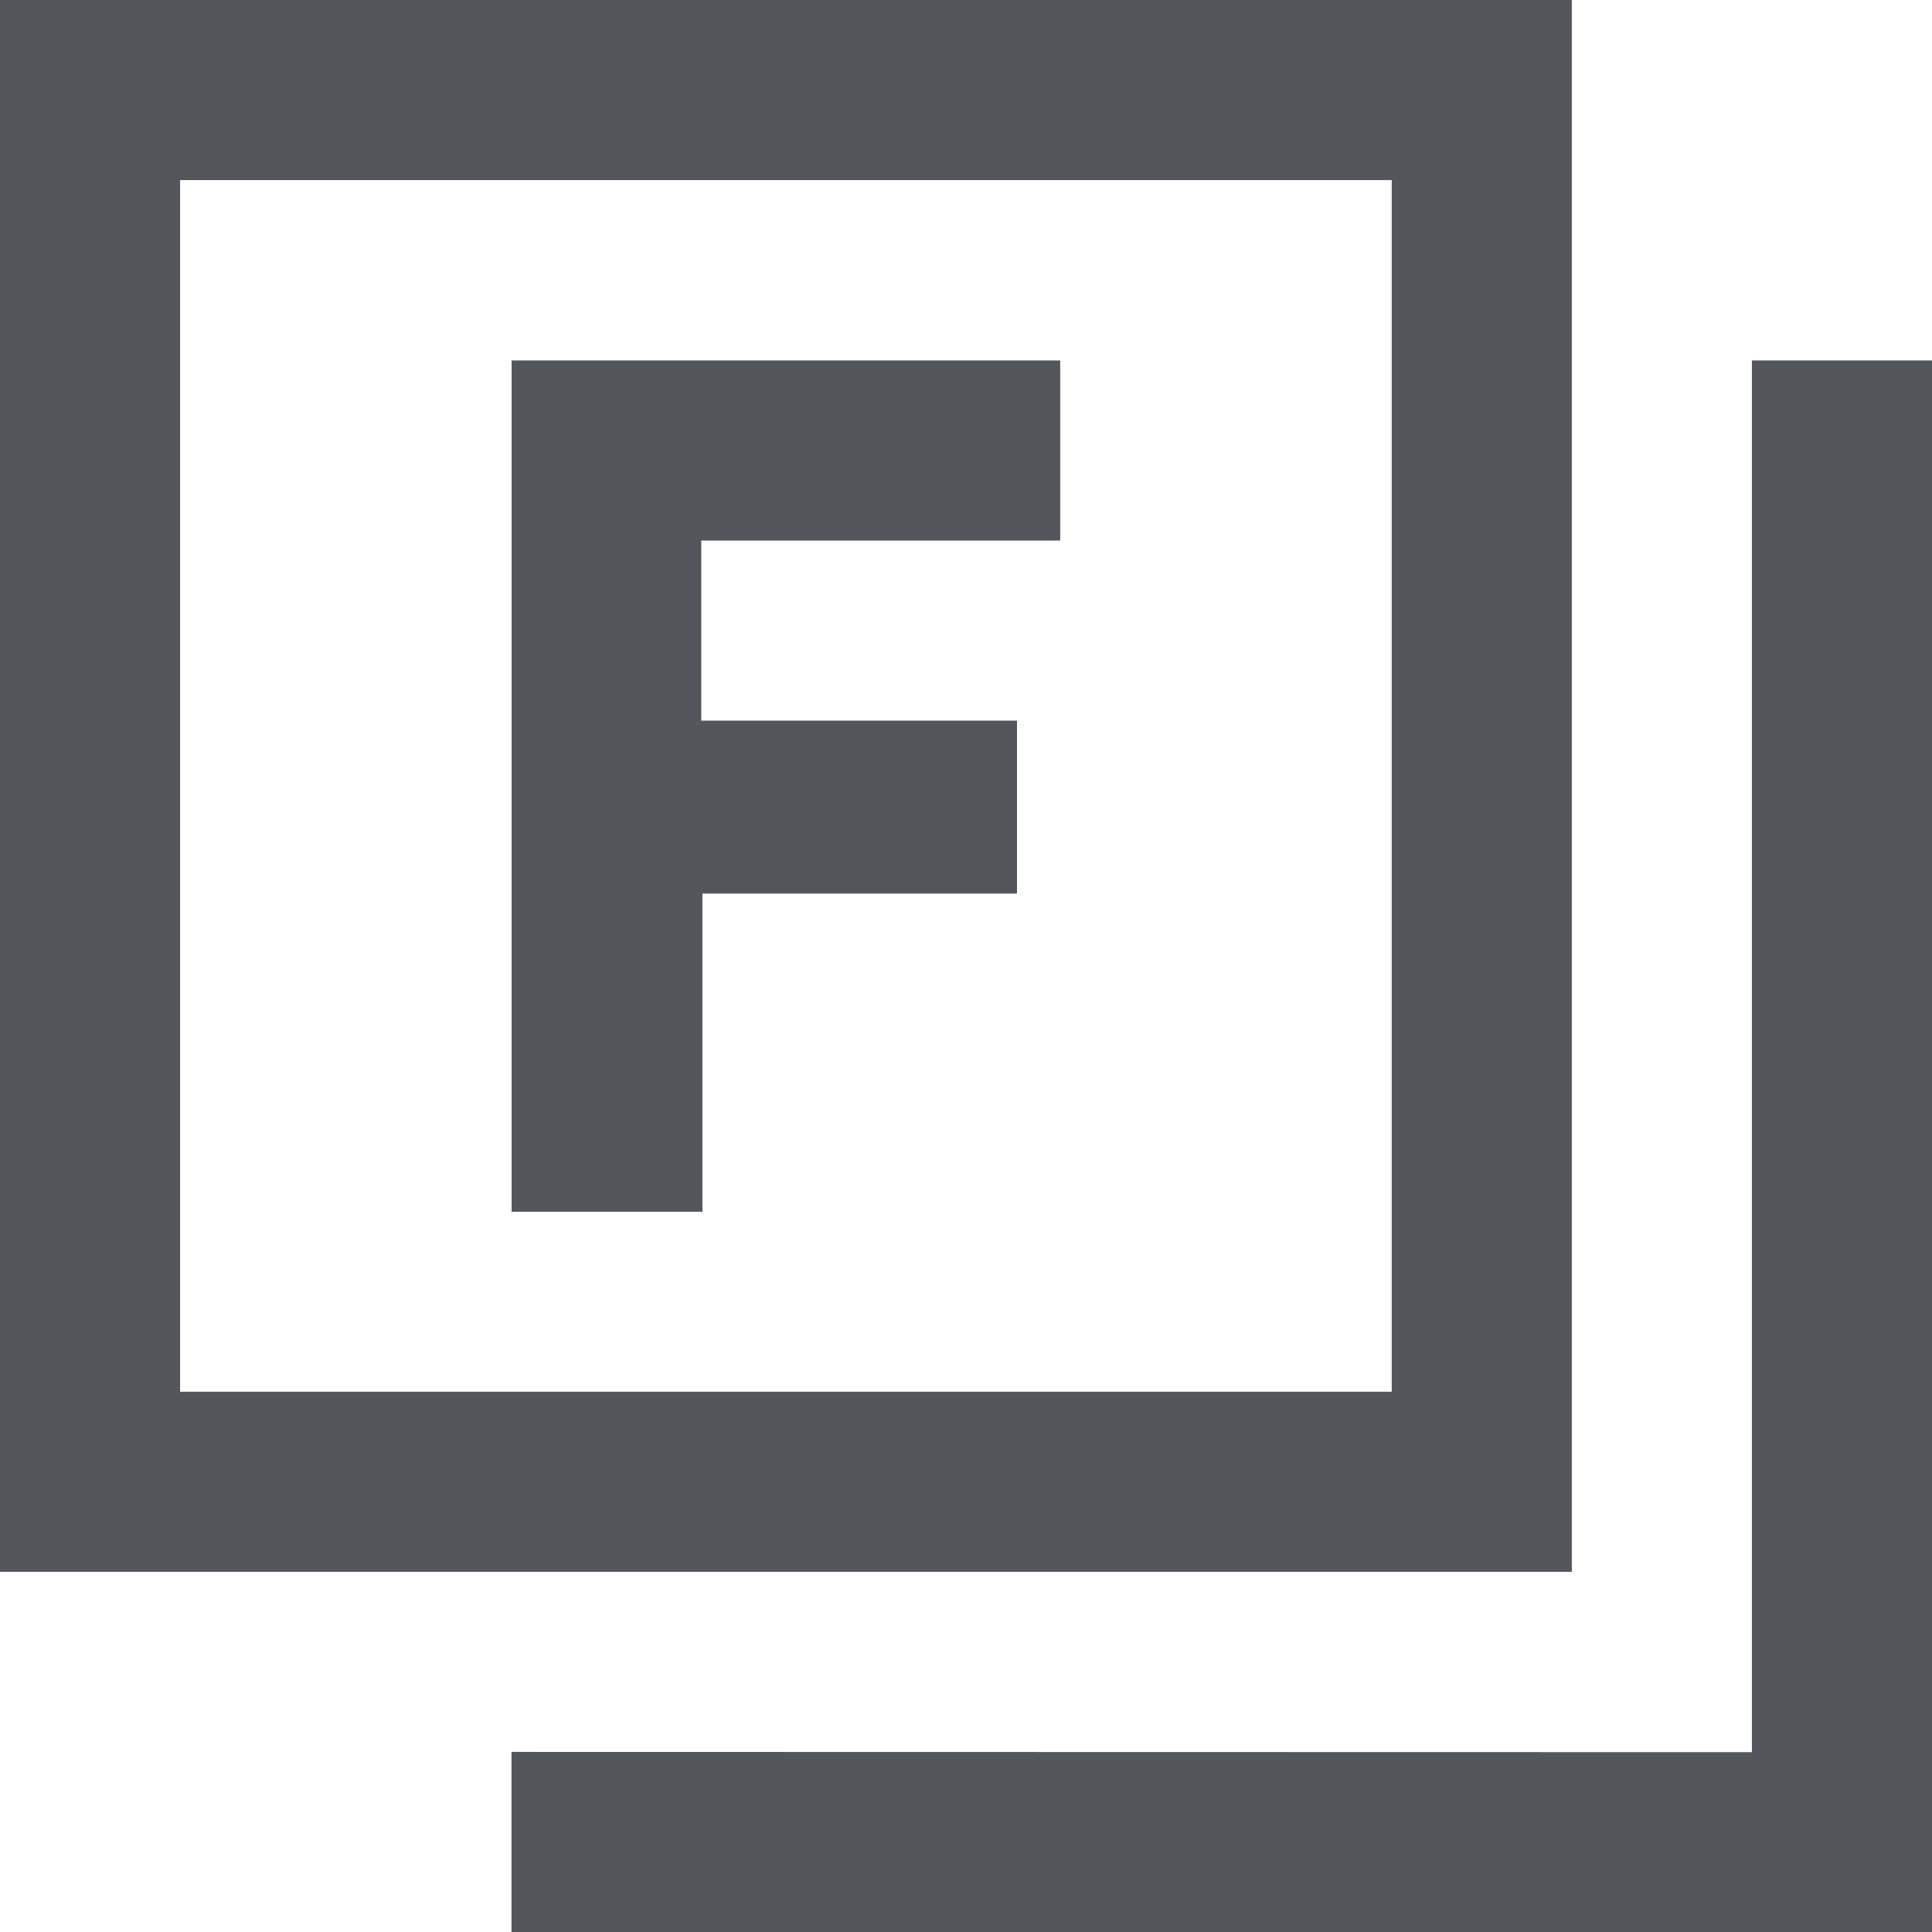 <?xml version="1.0" encoding="UTF-8"?>
<svg id="Laag_1" data-name="Laag 1" xmlns="http://www.w3.org/2000/svg" viewBox="0 0 275.61 275.646">
  <g id="logoMark">
    <path id="logoMark__CompoundPathItem_" data-name="logoMark &amp;lt;CompoundPathItem&amp;gt;" d="M0,0V224.228H224.228V0H0ZM198.536,198.536H25.691V25.691H198.536V198.536Z" style="fill: #54565b;"/>
    <path id="logoMark__CompoundPathItem_-2" data-name="logoMark &amp;lt;CompoundPathItem&amp;gt;" d="M249.919,51.418V249.955l-176.948-.036v25.727h202.64V51.418h-25.691Z" style="fill: #54565b;"/>
    <path id="logoMark__CompoundPathItem_-3" data-name="logoMark &amp;lt;CompoundPathItem&amp;gt;" d="M72.982,172.855V51.421h78.264v25.695h-51.209v25.688h45.045v24.663h-44.878v45.387h-27.222Z" style="fill: #54565b;"/>
  </g>
</svg>